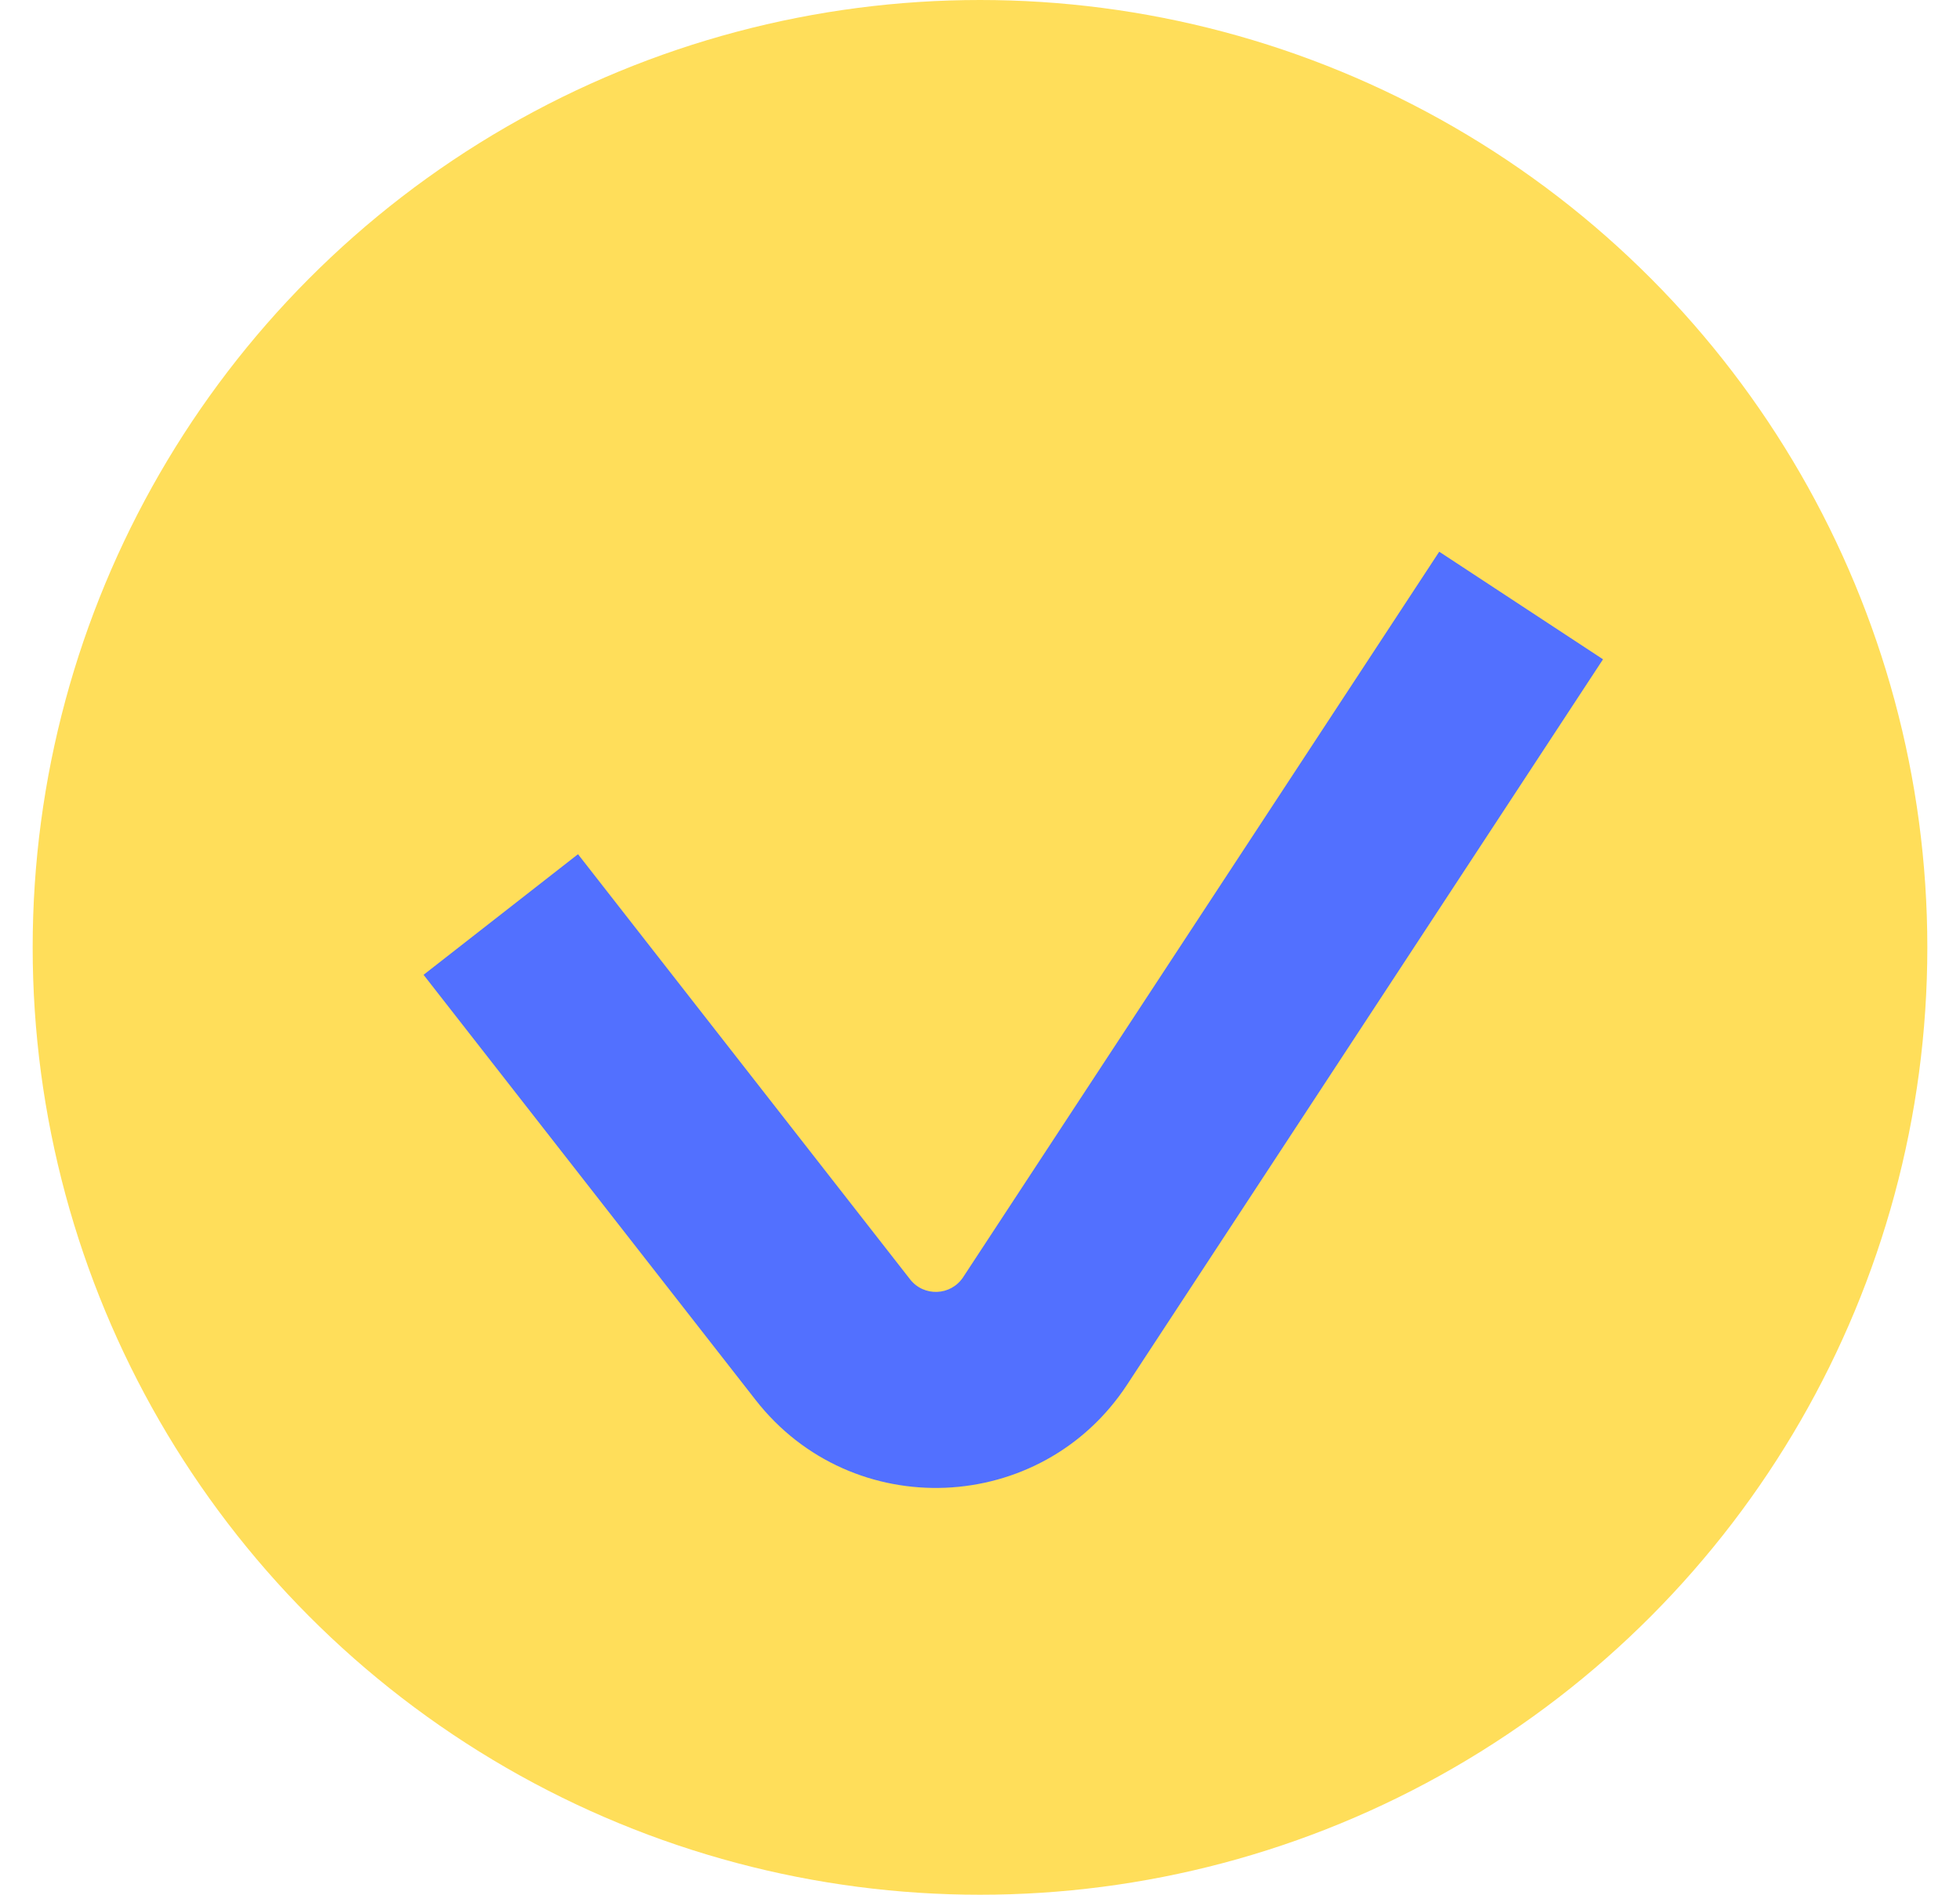 <?xml version="1.0" encoding="UTF-8"?> <svg xmlns="http://www.w3.org/2000/svg" width="30" height="29" viewBox="0 0 30 29" fill="none"><circle cx="15" cy="14.5" r="14.5" fill="#FFDE5A"></circle><path d="M24.536 10.091L17.251 21.194C15.936 23.198 13.041 23.317 11.566 21.428L6.483 14.92L8.847 13.074L13.93 19.581C14.141 19.851 14.554 19.834 14.742 19.548L22.029 8.444L24.536 10.091Z" fill="#5270FF"></path></svg> 